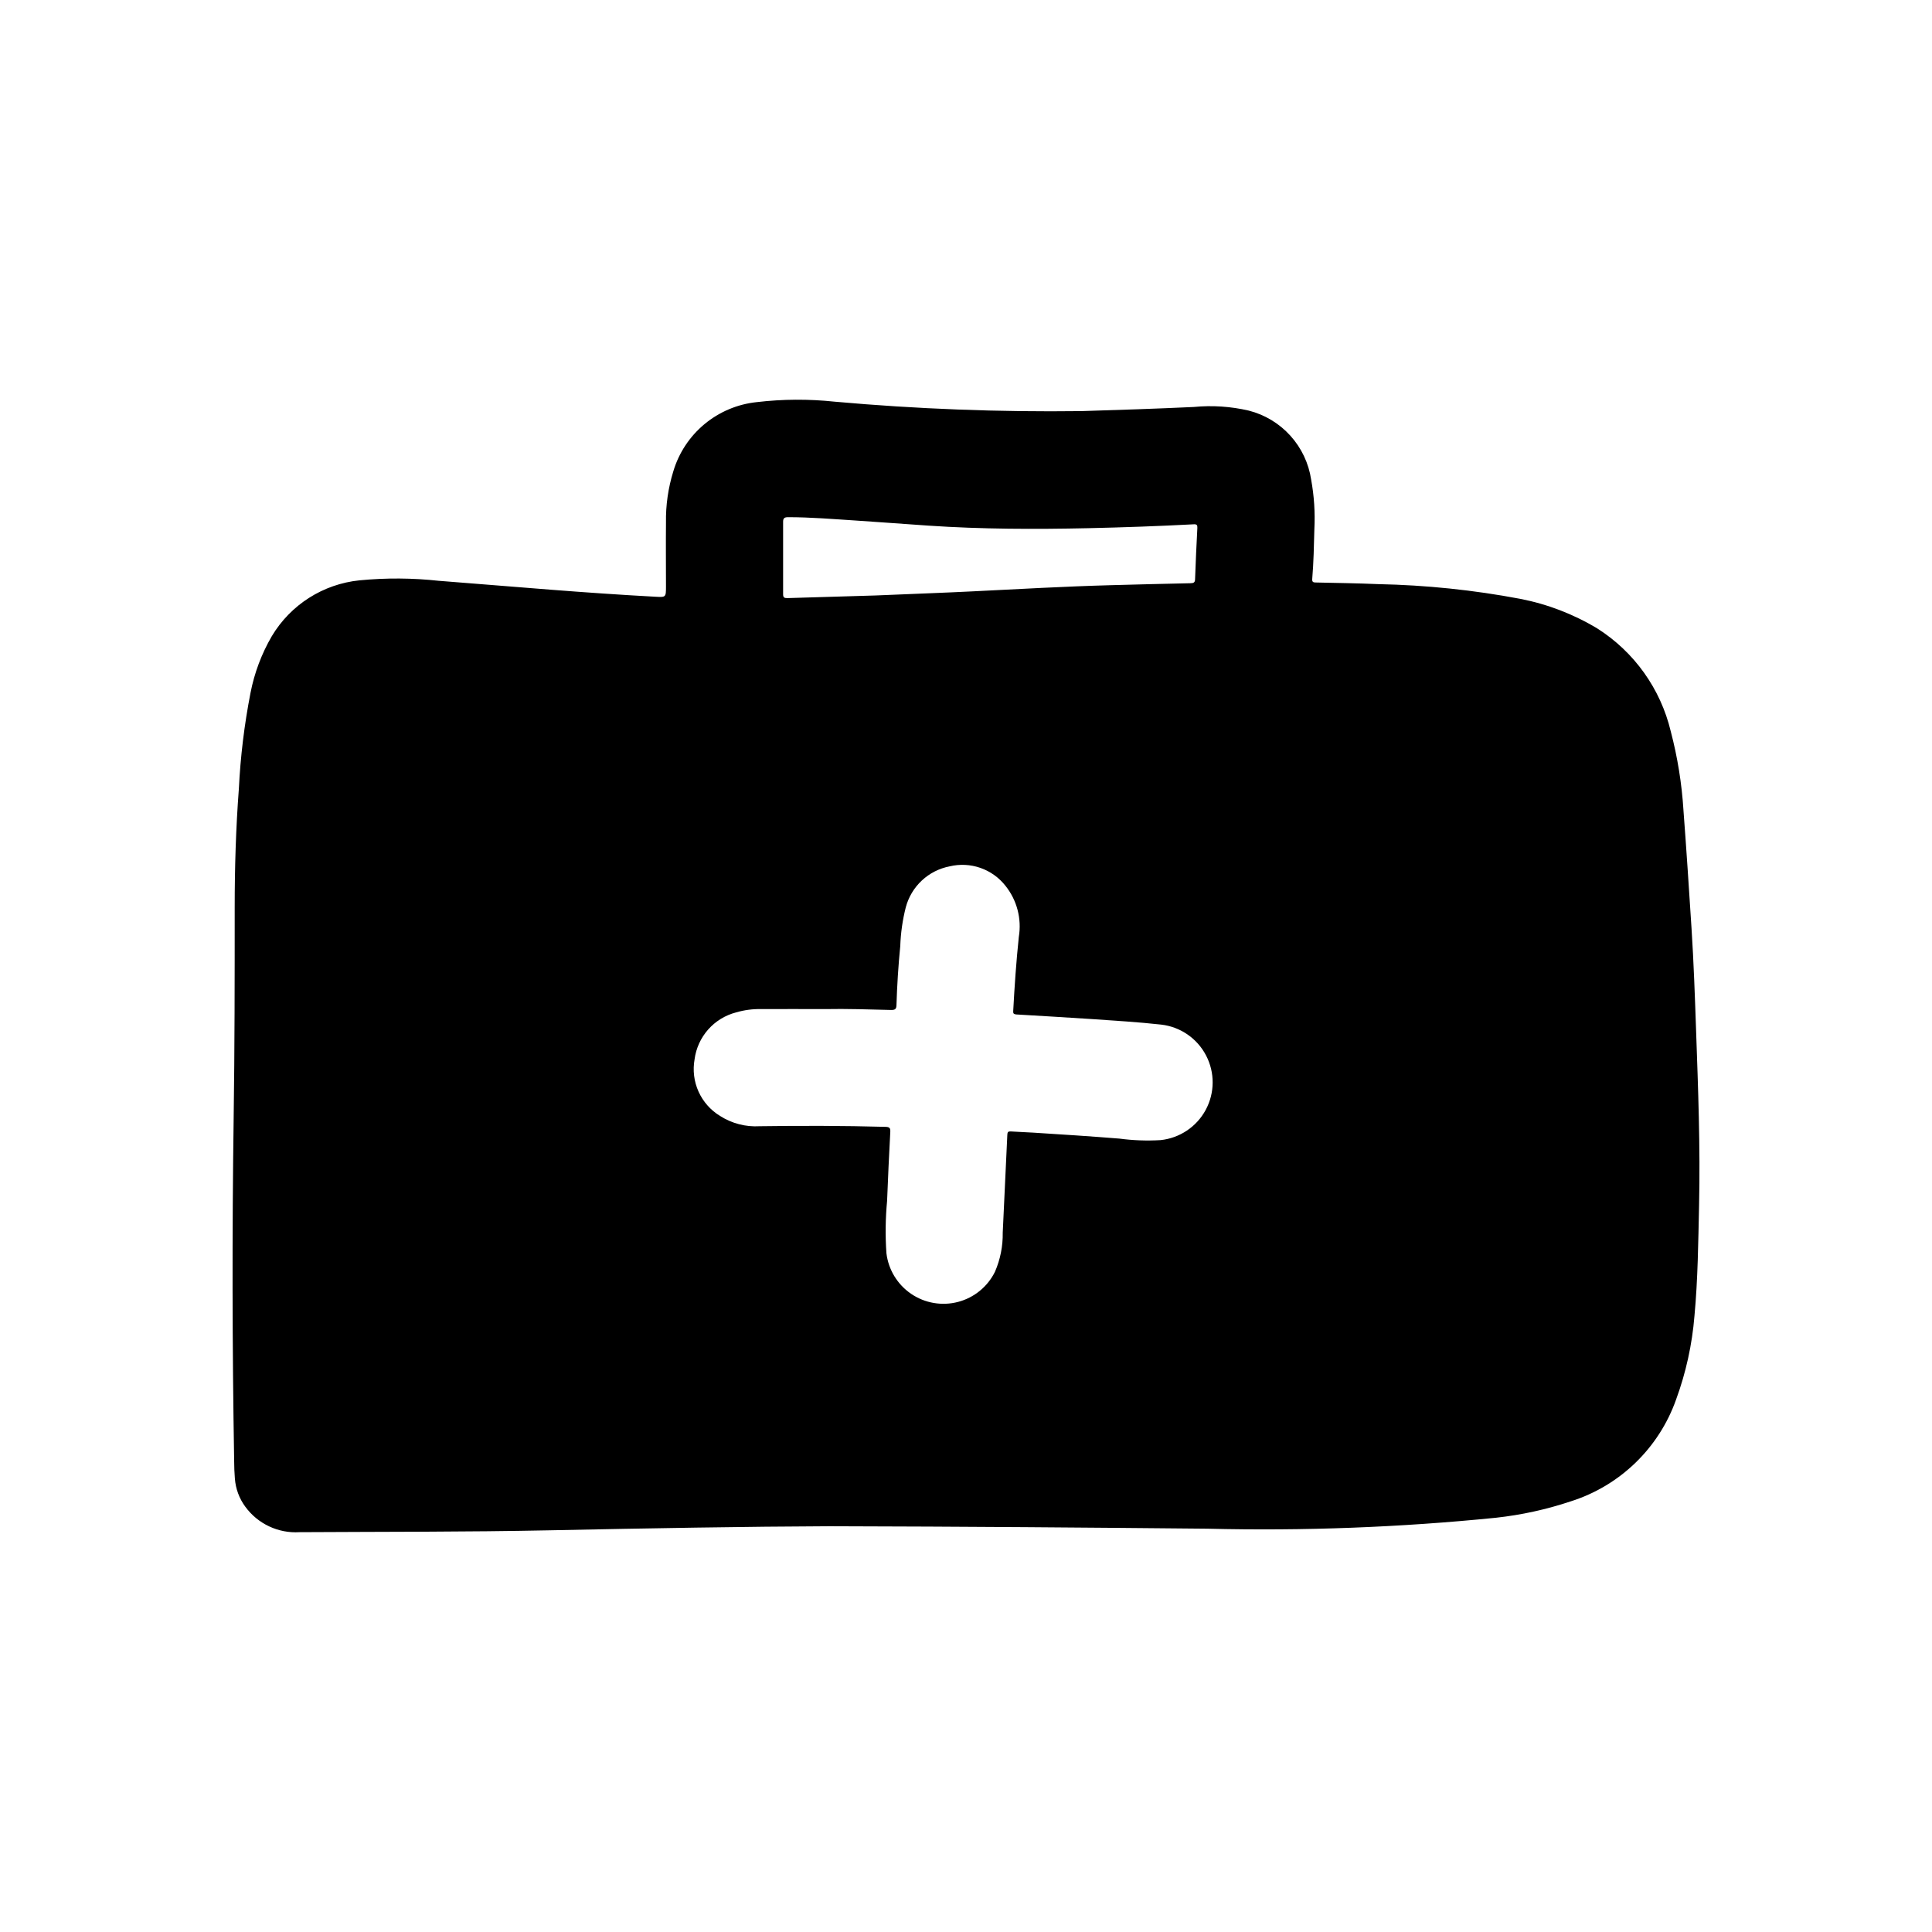 <?xml version="1.0" encoding="UTF-8"?>
<!-- Uploaded to: ICON Repo, www.svgrepo.com, Generator: ICON Repo Mixer Tools -->
<svg fill="#000000" width="800px" height="800px" version="1.1" viewBox="144 144 512 512" xmlns="http://www.w3.org/2000/svg">
 <path d="m206.25 535.86c0.199 2.676 1.148 5.242 2.738 7.406 3.328 4.578 8.766 7.133 14.414 6.777 22.082-0.133 44.16-0.039 66.234-0.496 26.277-0.543 52.562-1 74.188-1.078 36.496 0.086 68.32 0.348 100.14 0.652h-0.004c25.531 0.625 51.078-0.348 76.484-2.902 6.746-0.738 13.395-2.195 19.832-4.348 13.023-4.121 23.359-14.117 27.914-27 2.613-7.137 4.25-14.594 4.863-22.168 0.906-9.738 1-19.516 1.219-29.285 0.348-15.438-0.25-30.867-0.789-46.289-0.316-9.047-0.629-18.105-1.211-27.129-0.676-10.438-1.348-20.883-2.141-31.316l0.004 0.008c-0.445-7.059-1.574-14.055-3.371-20.895-2.695-11.254-9.668-21.02-19.434-27.23-6.309-3.805-13.238-6.469-20.469-7.871-12.387-2.34-24.945-3.641-37.551-3.894-5.512-0.234-11.059-0.316-16.594-0.434-0.684 0-1.023-0.117-0.961-0.938 0.363-4.383 0.457-8.793 0.566-13.195v0.004c0.223-4.402-0.062-8.812-0.855-13.148-0.652-4.336-2.57-8.383-5.512-11.633-2.938-3.25-6.773-5.562-11.02-6.644-4.773-1.109-9.695-1.434-14.574-0.961-9.934 0.465-19.867 0.789-29.805 1.094h0.004c-21.809 0.277-43.617-0.555-65.34-2.496-6.875-0.734-13.812-0.695-20.68 0.117-5.086 0.531-9.898 2.559-13.836 5.824-3.934 3.266-6.812 7.625-8.27 12.527-1.363 4.402-2.019 8.992-1.941 13.602-0.055 5.613 0 11.219 0 16.832 0 3 0 2.945-3 2.777-9.156-0.496-18.301-1.133-27.441-1.844-9.902-0.789-19.805-1.574-29.711-2.363v0.004c-6.992-0.77-14.047-0.812-21.047-0.133-9.668 0.98-18.297 6.477-23.273 14.82-2.703 4.652-4.609 9.723-5.633 15.008-1.637 8.387-2.668 16.887-3.086 25.426-0.789 10.422-1.102 20.852-1.102 31.301 0 18.672 0 37.336-0.277 56-0.426 30.277-0.379 60.555 0.133 90.836 0.008 1.613 0.07 3.148 0.191 4.676zm121.82-111.14c0.391-2.934 1.648-5.684 3.609-7.898 1.965-2.215 4.547-3.793 7.414-4.531 2.176-0.633 4.438-0.93 6.707-0.871 5.574-0.039 11.148 0 16.727 0 5.894-0.117 11.809 0.094 17.695 0.234 1 0 1.316-0.277 1.348-1.242 0.164-5.242 0.488-10.469 1.008-15.688v-0.004c0.121-3.469 0.609-6.914 1.465-10.281 0.723-2.715 2.195-5.176 4.25-7.094 2.059-1.922 4.613-3.219 7.375-3.754 2.699-0.645 5.523-0.504 8.141 0.406 2.621 0.91 4.922 2.555 6.637 4.734 3.059 3.809 4.348 8.738 3.551 13.559-0.691 6.551-1.133 13.105-1.488 19.68-0.039 0.652 0.18 0.789 0.789 0.867 6.691 0.395 13.383 0.789 20.074 1.227 6.125 0.426 12.258 0.789 18.359 1.465h-0.004c5.07 0.582 9.523 3.641 11.887 8.168 2.367 4.523 2.332 9.93-0.086 14.426-2.422 4.496-6.91 7.5-11.992 8.02-3.629 0.215-7.273 0.082-10.879-0.402-7.566-0.605-15.145-1.102-22.719-1.574-2.016-0.125-4.039-0.188-6.055-0.324-0.676-0.047-0.906 0.148-0.93 0.852-0.387 8.664-0.797 17.324-1.219 25.977 0.059 3.566-0.645 7.098-2.062 10.367-1.949 3.949-5.516 6.859-9.773 7.981-4.258 1.117-8.793 0.34-12.434-2.137s-6.031-6.406-6.555-10.777c-0.32-4.625-0.258-9.266 0.18-13.879 0.234-6.078 0.516-12.156 0.844-18.23 0.055-1.055-0.18-1.34-1.273-1.371-11.109-0.301-22.223-0.324-33.332-0.164-3.703 0.227-7.379-0.73-10.504-2.723-2.512-1.527-4.5-3.777-5.707-6.457-1.207-2.684-1.57-5.664-1.047-8.559zm24.797-143.66c5.977 0 11.926 0.504 17.879 0.883 6.438 0.418 12.871 0.922 19.301 1.355 14.105 0.953 28.23 0.984 42.352 0.676 9.328-0.211 18.656-0.535 27.977-1.031 0.789-0.039 0.969 0.227 0.938 0.945-0.227 4.512-0.457 9.02-0.605 13.539 0 0.938-0.371 1.117-1.211 1.133-7.031 0.152-14.062 0.324-21.09 0.52-12.234 0.332-24.457 1.031-36.684 1.637-7.422 0.371-14.855 0.629-25.656 1.086-5.559 0.156-14.477 0.418-23.402 0.699-0.789 0-1.141-0.125-1.133-1.031v-19.152c-0.023-1.082 0.449-1.258 1.336-1.258z"/>
</svg>